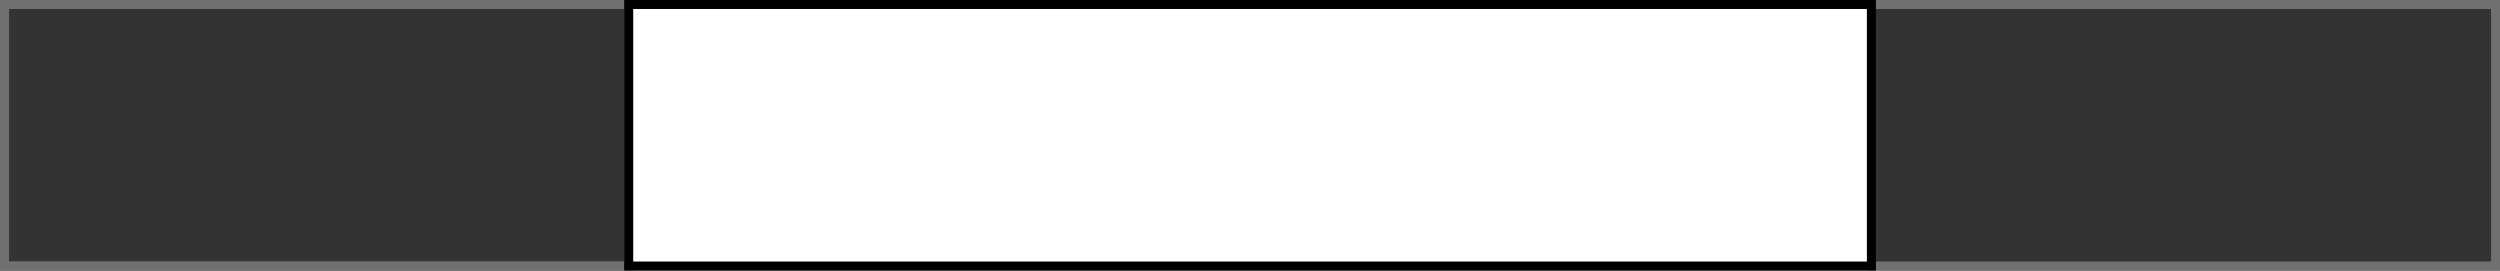 <?xml version="1.0" encoding="UTF-8"?>
<svg id="Layer_1" xmlns="http://www.w3.org/2000/svg" version="1.1" viewBox="0 0 277.04 29.98">
  <rect x="0" y="0" width="277.04" height="29.98" fill="#333333" stroke="none"/>
  <!-- Generator: Adobe Illustrator 29.1.0, SVG Export Plug-In . SVG Version: 2.1.0 Build 142)  -->
  <defs>
    <style>
      .st0 {
        fill: #fff;
        stroke: #000;
      }

      .st0, .st1 {
        stroke-miterlimit: 10;
      }

      .st1 {
        fill: none;
        stroke: #707070;
      }
    </style>
  </defs>
  <rect id="Rectangle_336" class="st1" x=".5" y=".5" width="69.17" height="28.98"/>
  <rect id="Rectangle_337" class="st1" x=".5" y=".5" width="69.17" height="28.98"/>
  <rect id="Rectangle_329" class="st1" x="207.38" y=".5" width="69.17" height="28.98"/>
  <rect id="Rectangle_332" class="st0" x="69.67" y=".5" width="137.71" height="28.98"/>
</svg>